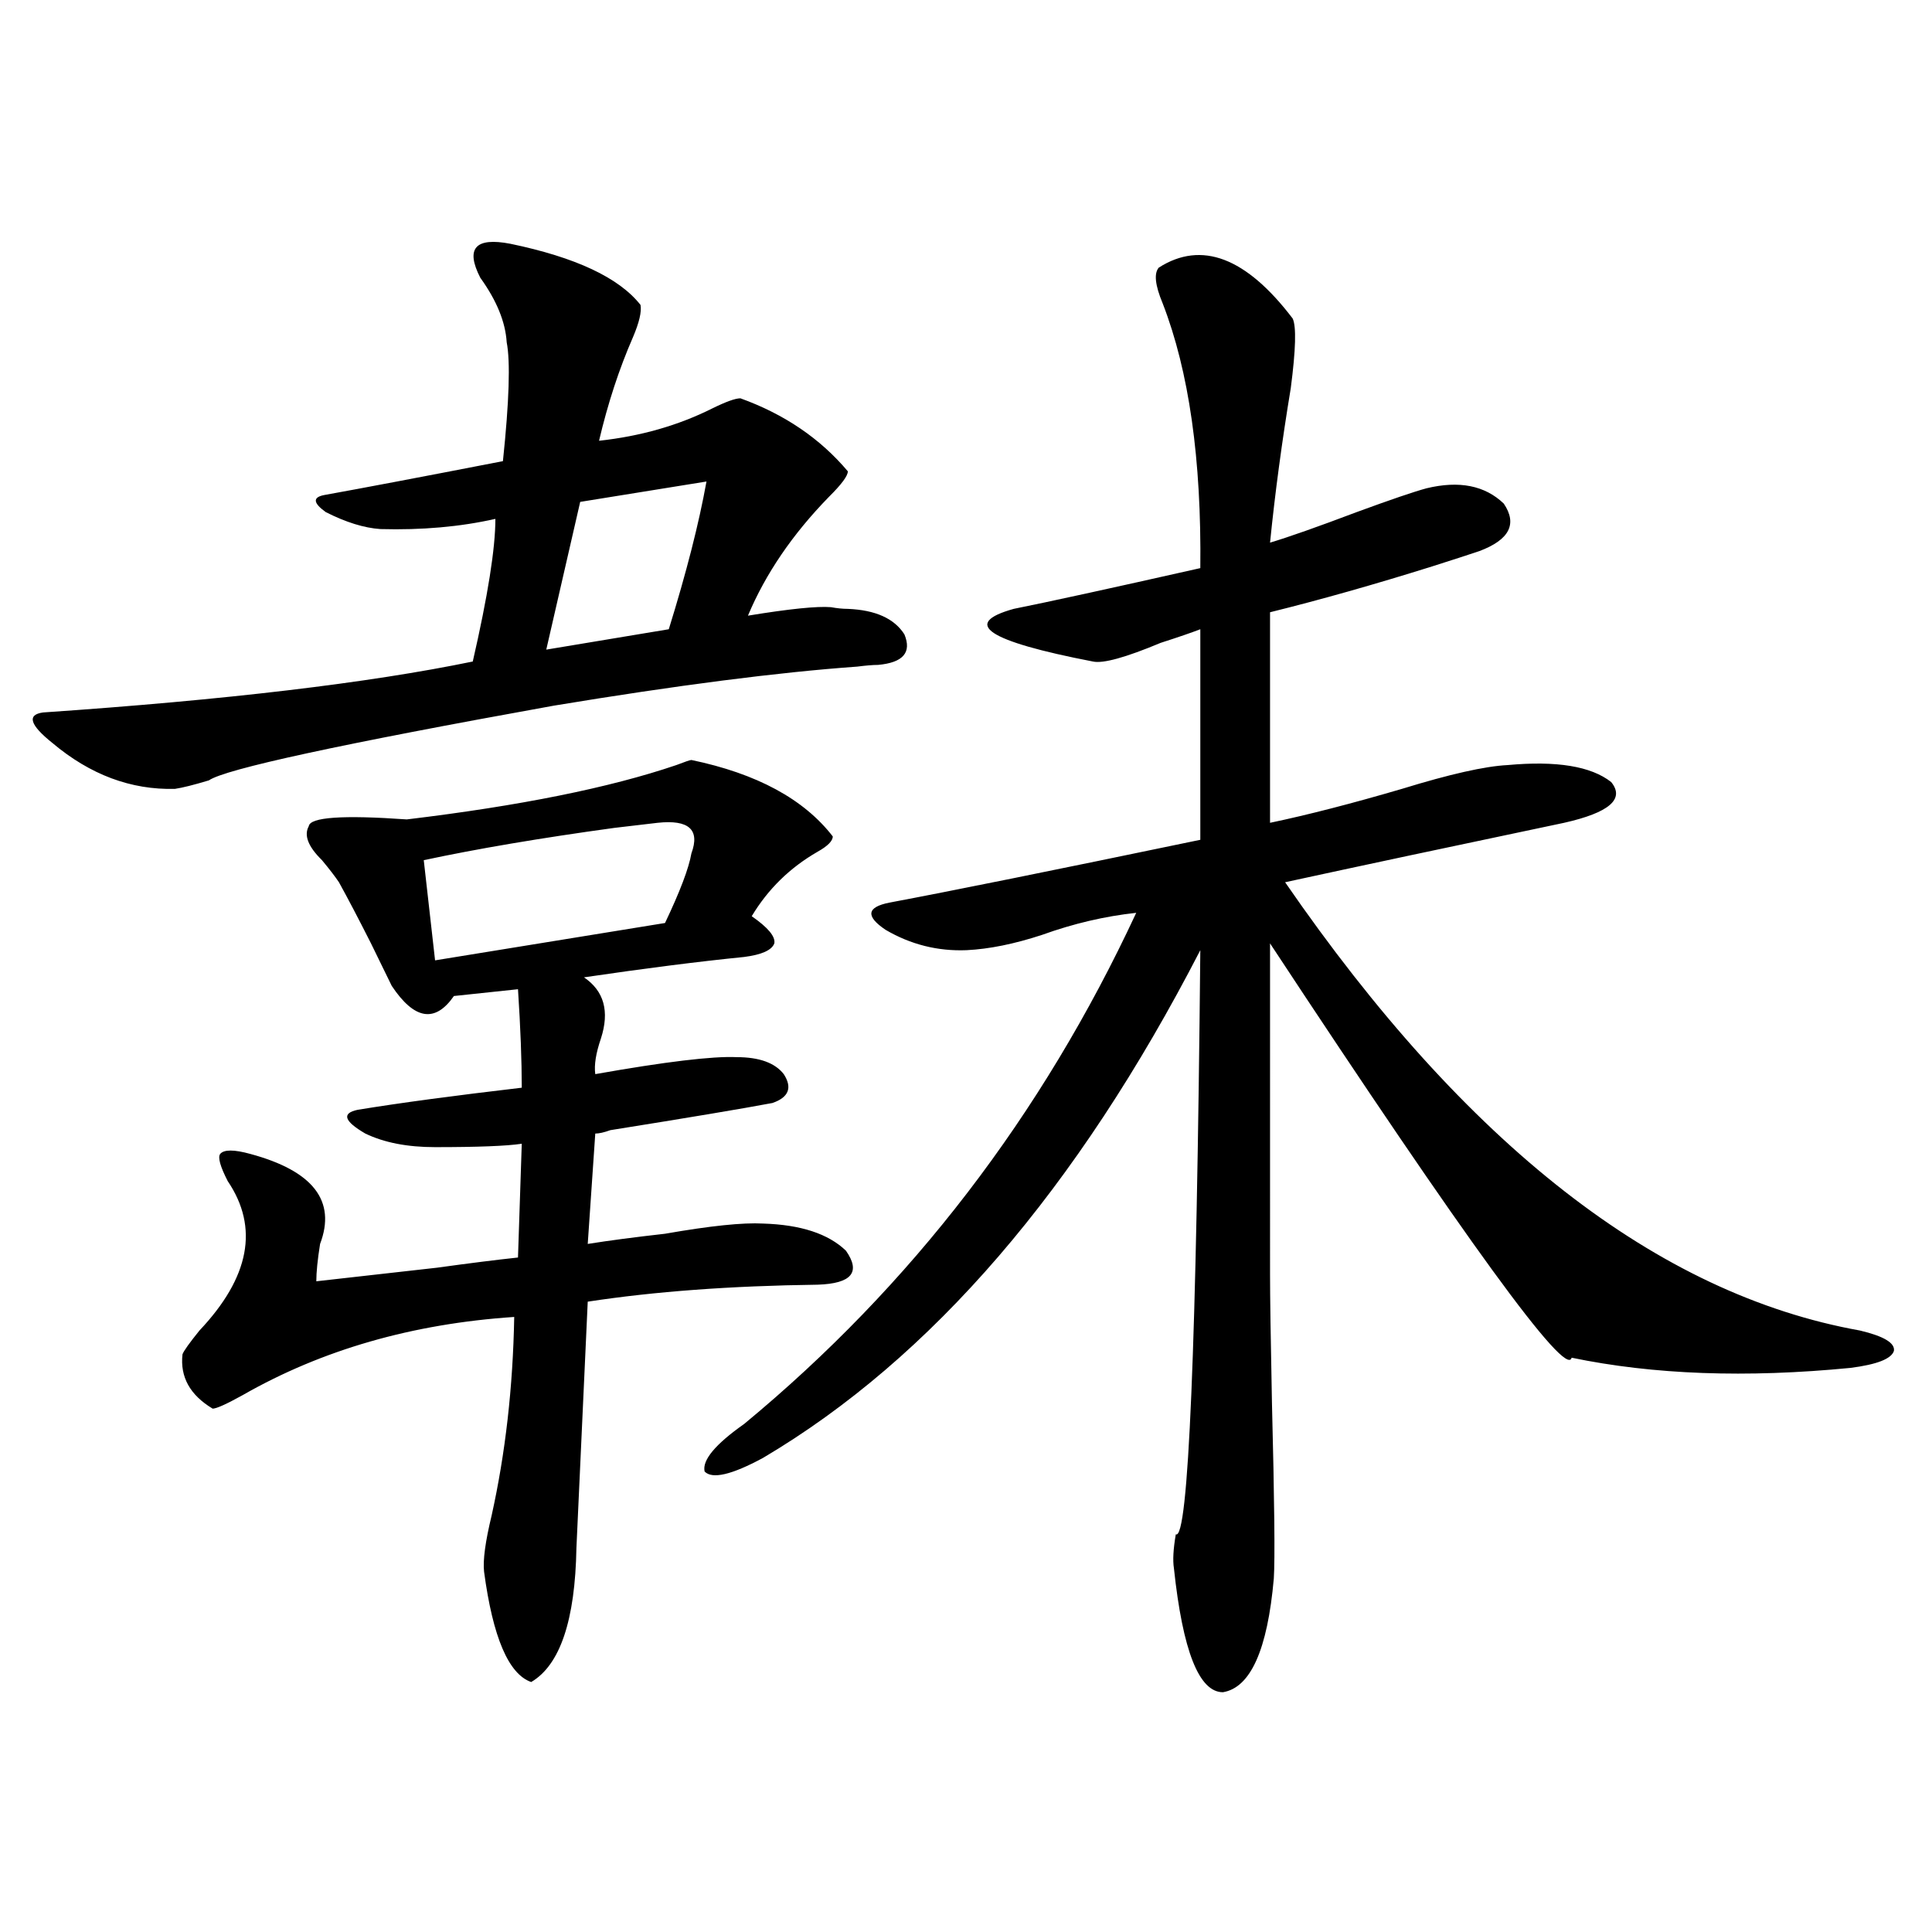 <?xml version="1.0" encoding="utf-8"?>
<!-- Generator: Adobe Illustrator 16.0.0, SVG Export Plug-In . SVG Version: 6.00 Build 0)  -->
<!DOCTYPE svg PUBLIC "-//W3C//DTD SVG 1.1//EN" "http://www.w3.org/Graphics/SVG/1.1/DTD/svg11.dtd">
<svg version="1.1" id="图层_1" xmlns="http://www.w3.org/2000/svg" xmlns:xlink="http://www.w3.org/1999/xlink" x="0px" y="0px"
	 width="1000px" height="1000px" viewBox="0 0 1000 1000" enable-background="new 0 0 1000 1000" xml:space="preserve">
<path d="M264.213,126.184c33.811,7.031,56.249,17.578,67.315,31.641c0.641,3.516-0.655,9.091-3.902,16.699
	c-7.164,16.411-13.018,34.277-17.561,53.613c21.463-2.335,40.975-7.91,58.535-16.699c7.149-3.516,12.027-5.273,14.634-5.273
	c22.759,8.212,41.295,20.806,55.608,37.793c0,2.349-3.262,6.743-9.756,13.184c-18.871,19.336-32.85,39.853-41.95,61.523
	c21.463-3.516,35.762-4.972,42.926-4.395c3.247,0.591,6.174,0.879,8.78,0.879c14.299,0.591,24.055,4.985,29.268,13.184
	c3.902,9.38-0.655,14.653-13.658,15.82c-2.606,0-6.188,0.302-10.731,0.879c-40.975,2.938-93.336,9.668-157.069,20.215
	c-110.576,19.927-170.087,32.821-178.532,38.672c-7.805,2.349-13.658,3.817-17.561,4.395c-22.773,0.591-43.901-7.319-63.413-23.73
	c-11.707-9.366-13.338-14.64-4.878-15.82c94.297-6.44,168.441-15.229,222.434-26.367c7.805-33.976,11.707-58.585,11.707-73.828
	c-18.216,4.106-38.048,5.864-59.511,5.273c-8.46-0.577-17.896-3.516-28.292-8.789c-6.509-4.683-6.829-7.608-0.976-8.789
	c19.512-3.516,50.396-9.366,92.681-17.578c3.247-31.05,3.902-51.554,1.951-61.523c-0.655-10.547-5.213-21.671-13.658-33.398
	c-3.902-7.608-4.558-12.882-1.951-15.82C249.244,125.017,255.098,124.426,264.213,126.184z M357.869,393.371
	c33.811,7.031,58.2,20.215,73.169,39.551c0,2.349-2.606,4.985-7.805,7.91c-14.313,8.212-25.7,19.336-34.146,33.398
	c8.445,5.864,12.348,10.547,11.707,14.063c-1.311,3.516-6.509,5.864-15.609,7.031c-23.414,2.349-51.065,5.864-82.925,10.547
	c10.396,7.031,13.323,17.578,8.78,31.641c-2.606,7.622-3.582,13.774-2.927,18.457c36.417-6.44,60.807-9.366,73.169-8.789
	c11.707,0,19.832,2.938,24.39,8.789c4.543,7.031,2.592,12.017-5.854,14.941c-15.609,2.938-43.581,7.622-83.9,14.063
	c-3.262,1.181-5.854,1.758-7.805,1.758l-3.902,57.129c11.052-1.758,24.39-3.516,39.999-5.273c23.414-4.093,40.319-5.851,50.73-5.273
	c19.512,0.591,33.811,5.273,42.926,14.063c7.805,11.138,2.927,17.001-14.634,17.578c-44.877,0.591-84.556,3.516-119.021,8.789
	l-5.854,127.441c-0.655,37.491-8.46,60.645-23.414,69.434c-11.707-4.106-19.847-23.153-24.39-57.129
	c-0.655-5.851,0.641-15.519,3.902-29.004c7.149-32.218,11.052-66.495,11.707-102.832c-52.682,3.516-99.51,17.001-140.484,40.43
	c-8.46,4.696-13.658,7.031-15.609,7.031c-11.707-7.031-16.92-16.397-15.609-28.125c0.641-1.758,3.567-5.851,8.78-12.305
	c26.006-27.534,30.884-53.312,14.634-77.344c-3.902-7.608-5.213-12.305-3.902-14.063c1.951-2.335,7.149-2.335,15.609,0
	c32.515,8.789,44.542,24.321,36.097,46.582c-1.311,8.212-1.951,14.653-1.951,19.336c15.609-1.758,36.417-4.093,62.438-7.031
	c16.905-2.335,30.884-4.093,41.95-5.273l1.951-58.887c-7.805,1.181-22.773,1.758-44.877,1.758c-14.313,0-26.341-2.335-36.097-7.031
	c-11.066-6.44-12.362-10.547-3.902-12.305c21.463-3.516,49.755-7.319,84.876-11.426c0-14.063-0.655-31.05-1.951-50.977l-33.17,3.516
	c-9.756,14.063-20.487,12.305-32.194-5.273c-2.606-5.273-6.188-12.593-10.731-21.973c-6.509-12.882-12.042-23.429-16.585-31.641
	c-1.951-2.925-4.878-6.729-8.78-11.426c-7.164-7.031-9.436-12.882-6.829-17.578c0.641-4.683,17.561-5.851,50.73-3.516
	c58.535-7.031,105.028-16.397,139.509-28.125C354.607,394.25,357.214,393.371,357.869,393.371z M340.309,425.891
	c-5.213,0.591-12.683,1.47-22.438,2.637c-38.383,5.273-71.218,10.849-98.534,16.699l5.854,51.855l119.021-19.336
	c7.805-16.397,12.348-28.413,13.658-36.035C362.412,429.406,356.559,424.133,340.309,425.891z M365.674,249.23l-65.364,10.547
	l-17.561,76.465l63.413-10.547C355.263,296.403,361.771,270.915,365.674,249.23z M669.081,164.855
	c1.951,4.106,1.616,16.122-0.976,36.035c-4.558,27.548-8.14,54.204-10.731,79.98c9.756-2.925,24.71-8.198,44.877-15.82
	c17.561-6.44,29.588-10.547,36.097-12.305c16.905-4.093,30.243-1.456,39.999,7.91c7.149,10.547,2.927,18.759-12.683,24.609
	c-5.213,1.758-13.338,4.395-24.39,7.91c-29.923,9.38-57.895,17.29-83.9,23.73v108.984c19.512-4.093,42.271-9.956,68.291-17.578
	c24.71-7.608,42.926-11.714,54.633-12.305c25.365-2.335,43.246,0.591,53.657,8.789c7.149,8.789-0.976,15.82-24.39,21.094
	c-58.535,12.305-106.674,22.563-144.387,30.762c93.656,135.942,192.831,213.286,297.554,232.031
	c12.348,2.938,18.201,6.454,17.561,10.547c-1.311,4.106-8.78,7.031-22.438,8.789c-53.992,5.273-102.116,3.516-144.387-5.273
	c-2.606,11.138-54.633-60.343-156.094-214.453V659.68c0,11.138,0.32,33.11,0.976,65.918c1.296,50.977,1.616,81.45,0.976,91.406
	c-3.262,36.914-12.042,56.538-26.341,58.887c-12.362,0-20.822-21.396-25.365-64.16c-0.655-4.093-0.335-9.956,0.976-17.578
	c6.494,3.516,10.731-97.257,12.683-302.344c-63.748,123.638-139.188,211.239-226.336,262.793
	c-16.265,8.789-26.341,11.138-30.243,7.031c-1.311-5.851,5.519-14.063,20.487-24.609c86.492-71.479,154.143-159.659,202.922-264.551
	c-16.265,1.758-32.529,5.575-48.779,11.426c-14.313,4.696-27.316,7.333-39.023,7.91c-14.969,0.591-28.947-2.925-41.95-10.547
	c-10.411-7.031-9.756-11.714,1.951-14.063c31.219-5.851,84.876-16.699,160.972-32.52V325.695
	c-4.558,1.758-11.387,4.106-20.487,7.031c-18.216,7.622-29.923,10.849-35.121,9.668c-54.633-10.547-68.291-19.624-40.975-27.246
	c17.561-3.516,49.755-10.547,96.583-21.094c0.641-56.25-5.854-101.953-19.512-137.109c-3.902-9.366-4.558-15.519-1.951-18.457
	C621.918,124.426,645.012,133.215,669.081,164.855z"/>
</svg>
